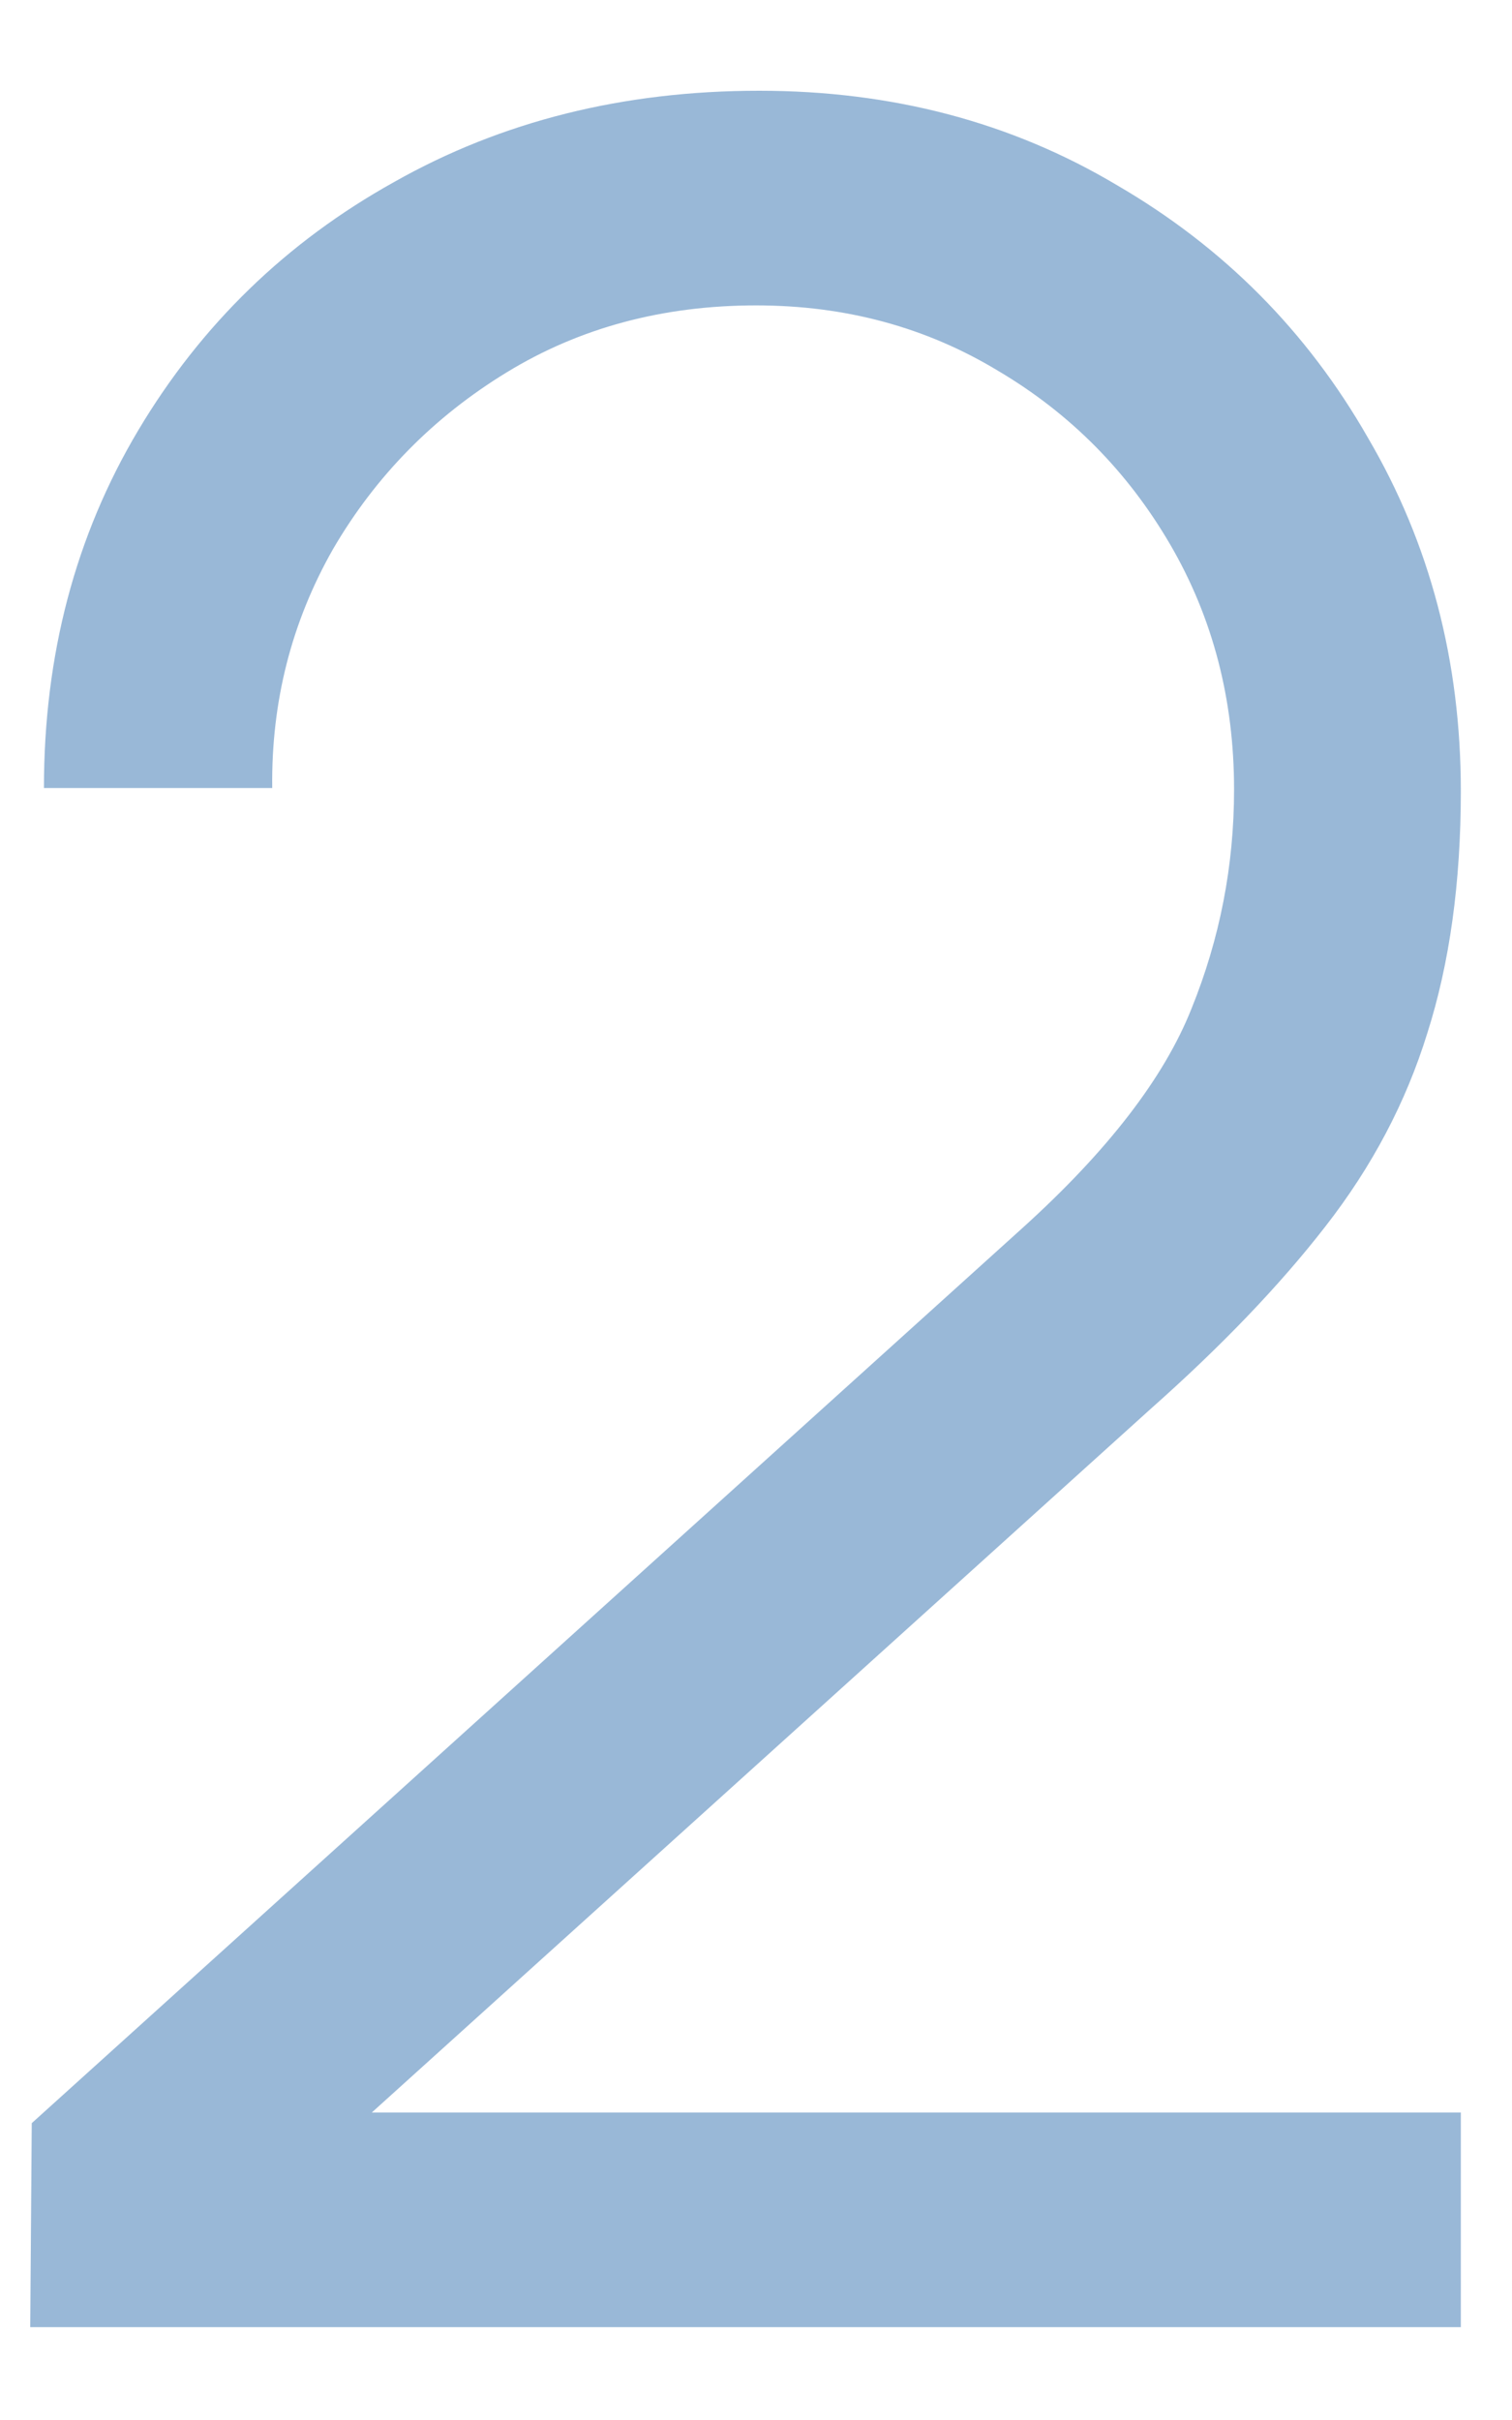 <svg width="50" height="80" viewBox="0 0 50 80" fill="none" xmlns="http://www.w3.org/2000/svg">
<path d="M1 76.931L1.05 70.187L33.813 40.594C36.632 38.045 38.494 35.629 39.4 33.347C40.339 31.032 40.809 28.617 40.809 26.1C40.809 23.114 40.104 20.413 38.695 17.997C37.286 15.582 35.39 13.669 33.008 12.26C30.626 10.818 27.959 10.096 25.006 10.096C21.919 10.096 19.168 10.834 16.753 12.311C14.337 13.787 12.424 15.733 11.015 18.148C9.64 20.564 8.968 23.198 9.002 26.05H1.453C1.453 21.655 2.493 17.712 4.573 14.223C6.653 10.734 9.472 7.999 13.028 6.02C16.585 4.007 20.611 3 25.107 3C29.502 3 33.444 4.04 36.934 6.12C40.457 8.167 43.225 10.952 45.238 14.475C47.284 17.964 48.308 21.856 48.308 26.151C48.308 29.17 47.939 31.838 47.2 34.153C46.496 36.434 45.372 38.565 43.829 40.544C42.319 42.49 40.389 44.503 38.041 46.584L8.952 72.854L7.794 69.835H48.308V76.931H1Z" fill="#004E9B" fill-opacity="0.4"/>
</svg>
